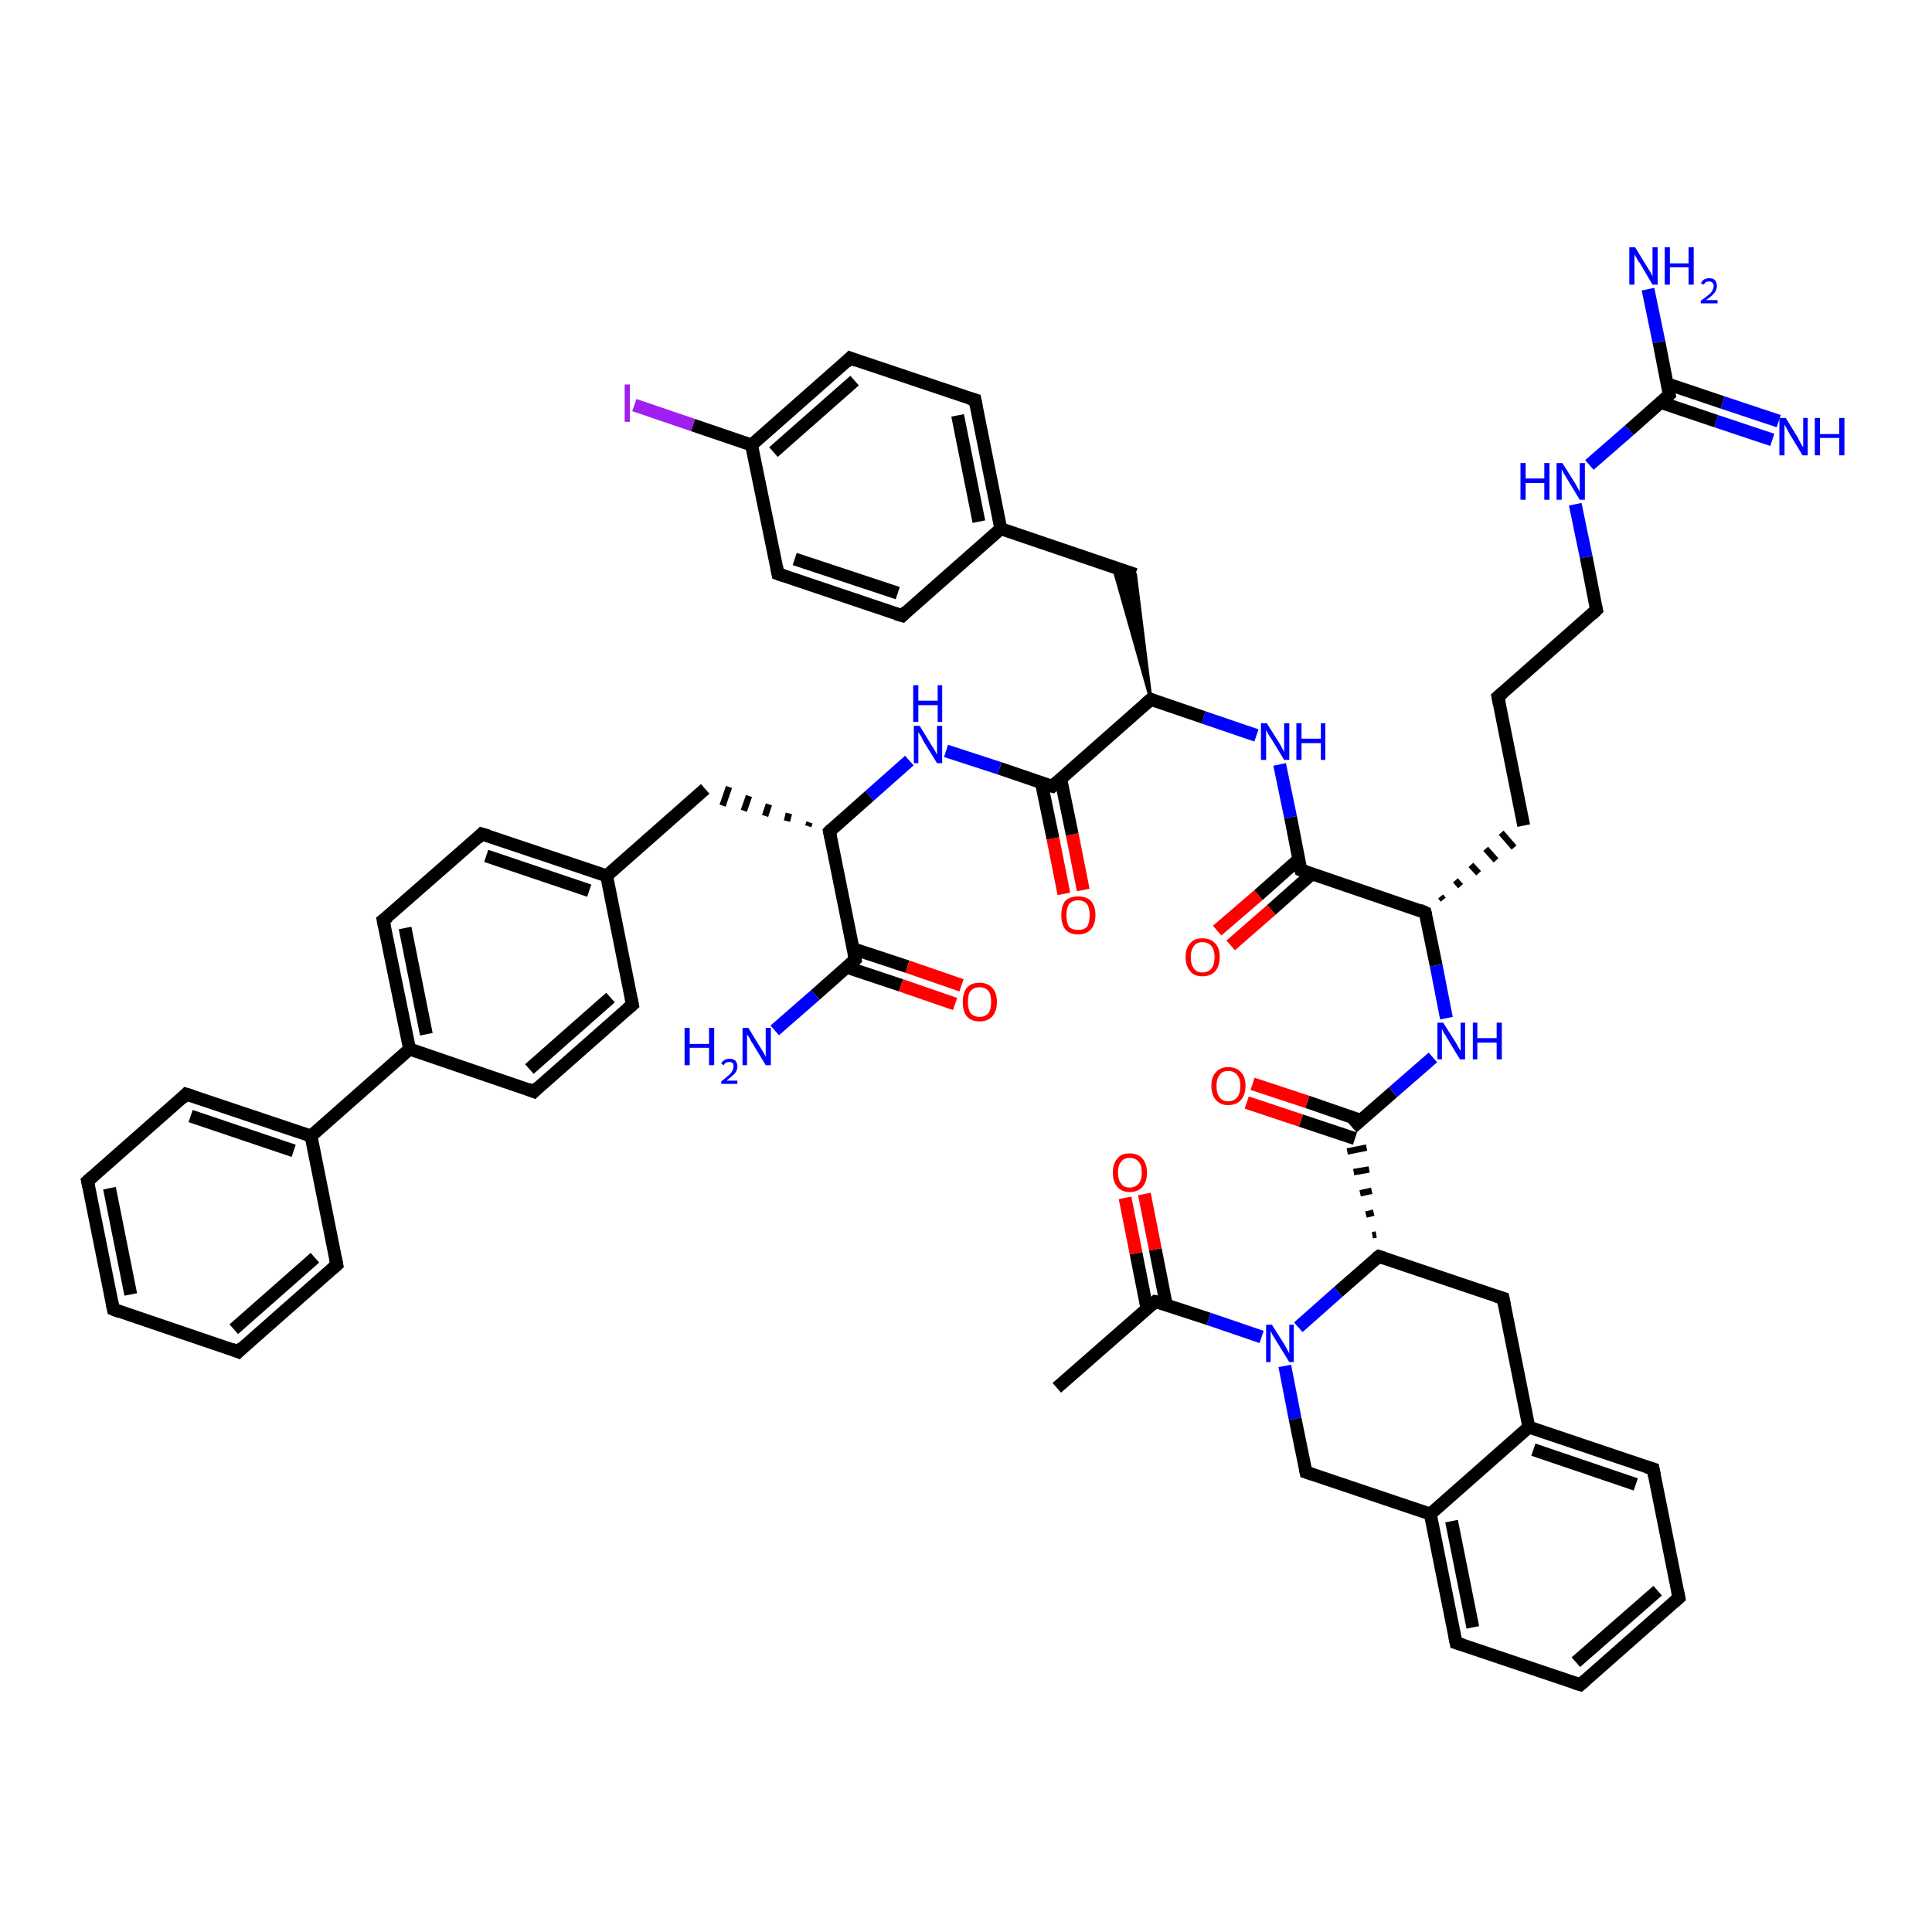 <?xml version='1.0' encoding='iso-8859-1'?>
<svg version='1.1' baseProfile='full'
              xmlns='http://www.w3.org/2000/svg'
                      xmlns:rdkit='http://www.rdkit.org/xml'
                      xmlns:xlink='http://www.w3.org/1999/xlink'
                  xml:space='preserve'
width='300px' height='300px' viewBox='0 0 300 300'>
<!-- END OF HEADER -->
<rect style='opacity:1.0;fill:#FFFFFF;stroke:none' width='300.0' height='300.0' x='0.0' y='0.0'> </rect>
<path class='bond-0 atom-0 atom-1' d='M 164.1,215.5 L 179.4,202.1' style='fill:none;fill-rule:evenodd;stroke:#000000;stroke-width:2.0px;stroke-linecap:butt;stroke-linejoin:miter;stroke-opacity:1' />
<path class='bond-1 atom-1 atom-2' d='M 181.1,202.6 L 179.4,194.0' style='fill:none;fill-rule:evenodd;stroke:#000000;stroke-width:2.0px;stroke-linecap:butt;stroke-linejoin:miter;stroke-opacity:1' />
<path class='bond-1 atom-1 atom-2' d='M 179.4,194.0 L 177.7,185.4' style='fill:none;fill-rule:evenodd;stroke:#FF0000;stroke-width:2.0px;stroke-linecap:butt;stroke-linejoin:miter;stroke-opacity:1' />
<path class='bond-1 atom-1 atom-2' d='M 178.1,203.2 L 176.4,194.6' style='fill:none;fill-rule:evenodd;stroke:#000000;stroke-width:2.0px;stroke-linecap:butt;stroke-linejoin:miter;stroke-opacity:1' />
<path class='bond-1 atom-1 atom-2' d='M 176.4,194.6 L 174.7,186.0' style='fill:none;fill-rule:evenodd;stroke:#FF0000;stroke-width:2.0px;stroke-linecap:butt;stroke-linejoin:miter;stroke-opacity:1' />
<path class='bond-2 atom-1 atom-3' d='M 179.4,202.1 L 187.7,204.8' style='fill:none;fill-rule:evenodd;stroke:#000000;stroke-width:2.0px;stroke-linecap:butt;stroke-linejoin:miter;stroke-opacity:1' />
<path class='bond-2 atom-1 atom-3' d='M 187.7,204.8 L 195.9,207.6' style='fill:none;fill-rule:evenodd;stroke:#0000FF;stroke-width:2.0px;stroke-linecap:butt;stroke-linejoin:miter;stroke-opacity:1' />
<path class='bond-3 atom-3 atom-4' d='M 199.5,212.1 L 201.1,220.3' style='fill:none;fill-rule:evenodd;stroke:#0000FF;stroke-width:2.0px;stroke-linecap:butt;stroke-linejoin:miter;stroke-opacity:1' />
<path class='bond-3 atom-3 atom-4' d='M 201.1,220.3 L 202.8,228.6' style='fill:none;fill-rule:evenodd;stroke:#000000;stroke-width:2.0px;stroke-linecap:butt;stroke-linejoin:miter;stroke-opacity:1' />
<path class='bond-4 atom-4 atom-5' d='M 202.8,228.6 L 222.1,235.1' style='fill:none;fill-rule:evenodd;stroke:#000000;stroke-width:2.0px;stroke-linecap:butt;stroke-linejoin:miter;stroke-opacity:1' />
<path class='bond-5 atom-5 atom-6' d='M 222.1,235.1 L 226.1,255.1' style='fill:none;fill-rule:evenodd;stroke:#000000;stroke-width:2.0px;stroke-linecap:butt;stroke-linejoin:miter;stroke-opacity:1' />
<path class='bond-5 atom-5 atom-6' d='M 225.4,236.2 L 228.7,252.7' style='fill:none;fill-rule:evenodd;stroke:#000000;stroke-width:2.0px;stroke-linecap:butt;stroke-linejoin:miter;stroke-opacity:1' />
<path class='bond-6 atom-6 atom-7' d='M 226.1,255.1 L 245.4,261.6' style='fill:none;fill-rule:evenodd;stroke:#000000;stroke-width:2.0px;stroke-linecap:butt;stroke-linejoin:miter;stroke-opacity:1' />
<path class='bond-7 atom-7 atom-8' d='M 245.4,261.6 L 260.7,248.1' style='fill:none;fill-rule:evenodd;stroke:#000000;stroke-width:2.0px;stroke-linecap:butt;stroke-linejoin:miter;stroke-opacity:1' />
<path class='bond-7 atom-7 atom-8' d='M 244.7,258.1 L 257.4,247.0' style='fill:none;fill-rule:evenodd;stroke:#000000;stroke-width:2.0px;stroke-linecap:butt;stroke-linejoin:miter;stroke-opacity:1' />
<path class='bond-8 atom-8 atom-9' d='M 260.7,248.1 L 256.7,228.1' style='fill:none;fill-rule:evenodd;stroke:#000000;stroke-width:2.0px;stroke-linecap:butt;stroke-linejoin:miter;stroke-opacity:1' />
<path class='bond-9 atom-9 atom-10' d='M 256.7,228.1 L 237.4,221.6' style='fill:none;fill-rule:evenodd;stroke:#000000;stroke-width:2.0px;stroke-linecap:butt;stroke-linejoin:miter;stroke-opacity:1' />
<path class='bond-9 atom-9 atom-10' d='M 254.0,230.5 L 238.1,225.1' style='fill:none;fill-rule:evenodd;stroke:#000000;stroke-width:2.0px;stroke-linecap:butt;stroke-linejoin:miter;stroke-opacity:1' />
<path class='bond-10 atom-10 atom-11' d='M 237.4,221.6 L 233.4,201.6' style='fill:none;fill-rule:evenodd;stroke:#000000;stroke-width:2.0px;stroke-linecap:butt;stroke-linejoin:miter;stroke-opacity:1' />
<path class='bond-11 atom-11 atom-12' d='M 233.4,201.6 L 214.1,195.1' style='fill:none;fill-rule:evenodd;stroke:#000000;stroke-width:2.0px;stroke-linecap:butt;stroke-linejoin:miter;stroke-opacity:1' />
<path class='bond-12 atom-12 atom-13' d='M 213.7,191.7 L 213.1,191.8' style='fill:none;fill-rule:evenodd;stroke:#000000;stroke-width:1.0px;stroke-linecap:butt;stroke-linejoin:miter;stroke-opacity:1' />
<path class='bond-12 atom-12 atom-13' d='M 213.3,188.3 L 212.1,188.6' style='fill:none;fill-rule:evenodd;stroke:#000000;stroke-width:1.0px;stroke-linecap:butt;stroke-linejoin:miter;stroke-opacity:1' />
<path class='bond-12 atom-12 atom-13' d='M 213.0,184.9 L 211.2,185.3' style='fill:none;fill-rule:evenodd;stroke:#000000;stroke-width:1.0px;stroke-linecap:butt;stroke-linejoin:miter;stroke-opacity:1' />
<path class='bond-12 atom-12 atom-13' d='M 212.6,181.6 L 210.2,182.0' style='fill:none;fill-rule:evenodd;stroke:#000000;stroke-width:1.0px;stroke-linecap:butt;stroke-linejoin:miter;stroke-opacity:1' />
<path class='bond-12 atom-12 atom-13' d='M 212.2,178.2 L 209.2,178.8' style='fill:none;fill-rule:evenodd;stroke:#000000;stroke-width:1.0px;stroke-linecap:butt;stroke-linejoin:miter;stroke-opacity:1' />
<path class='bond-13 atom-13 atom-14' d='M 211.4,174.0 L 203.0,171.1' style='fill:none;fill-rule:evenodd;stroke:#000000;stroke-width:2.0px;stroke-linecap:butt;stroke-linejoin:miter;stroke-opacity:1' />
<path class='bond-13 atom-13 atom-14' d='M 203.0,171.1 L 194.5,168.3' style='fill:none;fill-rule:evenodd;stroke:#FF0000;stroke-width:2.0px;stroke-linecap:butt;stroke-linejoin:miter;stroke-opacity:1' />
<path class='bond-13 atom-13 atom-14' d='M 210.4,176.8 L 202.0,174.0' style='fill:none;fill-rule:evenodd;stroke:#000000;stroke-width:2.0px;stroke-linecap:butt;stroke-linejoin:miter;stroke-opacity:1' />
<path class='bond-13 atom-13 atom-14' d='M 202.0,174.0 L 193.6,171.2' style='fill:none;fill-rule:evenodd;stroke:#FF0000;stroke-width:2.0px;stroke-linecap:butt;stroke-linejoin:miter;stroke-opacity:1' />
<path class='bond-14 atom-13 atom-15' d='M 210.0,175.1 L 216.3,169.6' style='fill:none;fill-rule:evenodd;stroke:#000000;stroke-width:2.0px;stroke-linecap:butt;stroke-linejoin:miter;stroke-opacity:1' />
<path class='bond-14 atom-13 atom-15' d='M 216.3,169.6 L 222.5,164.2' style='fill:none;fill-rule:evenodd;stroke:#0000FF;stroke-width:2.0px;stroke-linecap:butt;stroke-linejoin:miter;stroke-opacity:1' />
<path class='bond-15 atom-15 atom-16' d='M 224.6,158.1 L 223.0,149.9' style='fill:none;fill-rule:evenodd;stroke:#0000FF;stroke-width:2.0px;stroke-linecap:butt;stroke-linejoin:miter;stroke-opacity:1' />
<path class='bond-15 atom-15 atom-16' d='M 223.0,149.9 L 221.3,141.7' style='fill:none;fill-rule:evenodd;stroke:#000000;stroke-width:2.0px;stroke-linecap:butt;stroke-linejoin:miter;stroke-opacity:1' />
<path class='bond-16 atom-16 atom-17' d='M 224.1,139.7 L 223.7,139.2' style='fill:none;fill-rule:evenodd;stroke:#000000;stroke-width:1.0px;stroke-linecap:butt;stroke-linejoin:miter;stroke-opacity:1' />
<path class='bond-16 atom-16 atom-17' d='M 226.8,137.6 L 226.0,136.7' style='fill:none;fill-rule:evenodd;stroke:#000000;stroke-width:1.0px;stroke-linecap:butt;stroke-linejoin:miter;stroke-opacity:1' />
<path class='bond-16 atom-16 atom-17' d='M 229.6,135.6 L 228.4,134.3' style='fill:none;fill-rule:evenodd;stroke:#000000;stroke-width:1.0px;stroke-linecap:butt;stroke-linejoin:miter;stroke-opacity:1' />
<path class='bond-16 atom-16 atom-17' d='M 232.3,133.6 L 230.7,131.8' style='fill:none;fill-rule:evenodd;stroke:#000000;stroke-width:1.0px;stroke-linecap:butt;stroke-linejoin:miter;stroke-opacity:1' />
<path class='bond-16 atom-16 atom-17' d='M 235.1,131.6 L 233.1,129.3' style='fill:none;fill-rule:evenodd;stroke:#000000;stroke-width:1.0px;stroke-linecap:butt;stroke-linejoin:miter;stroke-opacity:1' />
<path class='bond-17 atom-17 atom-18' d='M 236.6,128.2 L 232.6,108.2' style='fill:none;fill-rule:evenodd;stroke:#000000;stroke-width:2.0px;stroke-linecap:butt;stroke-linejoin:miter;stroke-opacity:1' />
<path class='bond-18 atom-18 atom-19' d='M 232.6,108.2 L 247.9,94.7' style='fill:none;fill-rule:evenodd;stroke:#000000;stroke-width:2.0px;stroke-linecap:butt;stroke-linejoin:miter;stroke-opacity:1' />
<path class='bond-19 atom-19 atom-20' d='M 247.9,94.7 L 246.3,86.5' style='fill:none;fill-rule:evenodd;stroke:#000000;stroke-width:2.0px;stroke-linecap:butt;stroke-linejoin:miter;stroke-opacity:1' />
<path class='bond-19 atom-19 atom-20' d='M 246.3,86.5 L 244.6,78.3' style='fill:none;fill-rule:evenodd;stroke:#0000FF;stroke-width:2.0px;stroke-linecap:butt;stroke-linejoin:miter;stroke-opacity:1' />
<path class='bond-20 atom-20 atom-21' d='M 246.8,72.2 L 253.0,66.8' style='fill:none;fill-rule:evenodd;stroke:#0000FF;stroke-width:2.0px;stroke-linecap:butt;stroke-linejoin:miter;stroke-opacity:1' />
<path class='bond-20 atom-20 atom-21' d='M 253.0,66.8 L 259.2,61.3' style='fill:none;fill-rule:evenodd;stroke:#000000;stroke-width:2.0px;stroke-linecap:butt;stroke-linejoin:miter;stroke-opacity:1' />
<path class='bond-21 atom-21 atom-22' d='M 259.2,61.3 L 257.6,53.1' style='fill:none;fill-rule:evenodd;stroke:#000000;stroke-width:2.0px;stroke-linecap:butt;stroke-linejoin:miter;stroke-opacity:1' />
<path class='bond-21 atom-21 atom-22' d='M 257.6,53.1 L 255.9,44.9' style='fill:none;fill-rule:evenodd;stroke:#0000FF;stroke-width:2.0px;stroke-linecap:butt;stroke-linejoin:miter;stroke-opacity:1' />
<path class='bond-22 atom-21 atom-23' d='M 257.9,62.5 L 266.5,65.4' style='fill:none;fill-rule:evenodd;stroke:#000000;stroke-width:2.0px;stroke-linecap:butt;stroke-linejoin:miter;stroke-opacity:1' />
<path class='bond-22 atom-21 atom-23' d='M 266.5,65.4 L 275.2,68.3' style='fill:none;fill-rule:evenodd;stroke:#0000FF;stroke-width:2.0px;stroke-linecap:butt;stroke-linejoin:miter;stroke-opacity:1' />
<path class='bond-22 atom-21 atom-23' d='M 258.9,59.6 L 267.5,62.5' style='fill:none;fill-rule:evenodd;stroke:#000000;stroke-width:2.0px;stroke-linecap:butt;stroke-linejoin:miter;stroke-opacity:1' />
<path class='bond-22 atom-21 atom-23' d='M 267.5,62.5 L 276.2,65.4' style='fill:none;fill-rule:evenodd;stroke:#0000FF;stroke-width:2.0px;stroke-linecap:butt;stroke-linejoin:miter;stroke-opacity:1' />
<path class='bond-23 atom-16 atom-24' d='M 221.3,141.7 L 202.0,135.1' style='fill:none;fill-rule:evenodd;stroke:#000000;stroke-width:2.0px;stroke-linecap:butt;stroke-linejoin:miter;stroke-opacity:1' />
<path class='bond-24 atom-24 atom-25' d='M 201.7,133.4 L 195.4,139.0' style='fill:none;fill-rule:evenodd;stroke:#000000;stroke-width:2.0px;stroke-linecap:butt;stroke-linejoin:miter;stroke-opacity:1' />
<path class='bond-24 atom-24 atom-25' d='M 195.4,139.0 L 189.0,144.5' style='fill:none;fill-rule:evenodd;stroke:#FF0000;stroke-width:2.0px;stroke-linecap:butt;stroke-linejoin:miter;stroke-opacity:1' />
<path class='bond-24 atom-24 atom-25' d='M 203.7,135.7 L 197.4,141.3' style='fill:none;fill-rule:evenodd;stroke:#000000;stroke-width:2.0px;stroke-linecap:butt;stroke-linejoin:miter;stroke-opacity:1' />
<path class='bond-24 atom-24 atom-25' d='M 197.4,141.3 L 191.1,146.8' style='fill:none;fill-rule:evenodd;stroke:#FF0000;stroke-width:2.0px;stroke-linecap:butt;stroke-linejoin:miter;stroke-opacity:1' />
<path class='bond-25 atom-24 atom-26' d='M 202.0,135.1 L 200.4,126.9' style='fill:none;fill-rule:evenodd;stroke:#000000;stroke-width:2.0px;stroke-linecap:butt;stroke-linejoin:miter;stroke-opacity:1' />
<path class='bond-25 atom-24 atom-26' d='M 200.4,126.9 L 198.7,118.7' style='fill:none;fill-rule:evenodd;stroke:#0000FF;stroke-width:2.0px;stroke-linecap:butt;stroke-linejoin:miter;stroke-opacity:1' />
<path class='bond-26 atom-26 atom-27' d='M 195.1,114.2 L 186.9,111.4' style='fill:none;fill-rule:evenodd;stroke:#0000FF;stroke-width:2.0px;stroke-linecap:butt;stroke-linejoin:miter;stroke-opacity:1' />
<path class='bond-26 atom-26 atom-27' d='M 186.9,111.4 L 178.7,108.6' style='fill:none;fill-rule:evenodd;stroke:#000000;stroke-width:2.0px;stroke-linecap:butt;stroke-linejoin:miter;stroke-opacity:1' />
<path class='bond-27 atom-27 atom-28' d='M 178.7,108.6 L 172.9,88.1 L 176.3,89.2 Z' style='fill:#000000;fill-rule:evenodd;fill-opacity:1;stroke:#000000;stroke-width:0.5px;stroke-linecap:butt;stroke-linejoin:miter;stroke-opacity:1;' />
<path class='bond-28 atom-28 atom-29' d='M 176.3,89.2 L 155.4,82.1' style='fill:none;fill-rule:evenodd;stroke:#000000;stroke-width:2.0px;stroke-linecap:butt;stroke-linejoin:miter;stroke-opacity:1' />
<path class='bond-29 atom-29 atom-30' d='M 155.4,82.1 L 151.4,62.1' style='fill:none;fill-rule:evenodd;stroke:#000000;stroke-width:2.0px;stroke-linecap:butt;stroke-linejoin:miter;stroke-opacity:1' />
<path class='bond-29 atom-29 atom-30' d='M 152.0,81.0 L 148.7,64.5' style='fill:none;fill-rule:evenodd;stroke:#000000;stroke-width:2.0px;stroke-linecap:butt;stroke-linejoin:miter;stroke-opacity:1' />
<path class='bond-30 atom-30 atom-31' d='M 151.4,62.1 L 132.0,55.6' style='fill:none;fill-rule:evenodd;stroke:#000000;stroke-width:2.0px;stroke-linecap:butt;stroke-linejoin:miter;stroke-opacity:1' />
<path class='bond-31 atom-31 atom-32' d='M 132.0,55.6 L 116.7,69.1' style='fill:none;fill-rule:evenodd;stroke:#000000;stroke-width:2.0px;stroke-linecap:butt;stroke-linejoin:miter;stroke-opacity:1' />
<path class='bond-31 atom-31 atom-32' d='M 132.7,59.1 L 120.1,70.2' style='fill:none;fill-rule:evenodd;stroke:#000000;stroke-width:2.0px;stroke-linecap:butt;stroke-linejoin:miter;stroke-opacity:1' />
<path class='bond-32 atom-32 atom-33' d='M 116.7,69.1 L 107.6,66.0' style='fill:none;fill-rule:evenodd;stroke:#000000;stroke-width:2.0px;stroke-linecap:butt;stroke-linejoin:miter;stroke-opacity:1' />
<path class='bond-32 atom-32 atom-33' d='M 107.6,66.0 L 98.5,62.9' style='fill:none;fill-rule:evenodd;stroke:#A01EEF;stroke-width:2.0px;stroke-linecap:butt;stroke-linejoin:miter;stroke-opacity:1' />
<path class='bond-33 atom-32 atom-34' d='M 116.7,69.1 L 120.8,89.1' style='fill:none;fill-rule:evenodd;stroke:#000000;stroke-width:2.0px;stroke-linecap:butt;stroke-linejoin:miter;stroke-opacity:1' />
<path class='bond-34 atom-34 atom-35' d='M 120.8,89.1 L 140.1,95.6' style='fill:none;fill-rule:evenodd;stroke:#000000;stroke-width:2.0px;stroke-linecap:butt;stroke-linejoin:miter;stroke-opacity:1' />
<path class='bond-34 atom-34 atom-35' d='M 123.4,86.8 L 139.4,92.1' style='fill:none;fill-rule:evenodd;stroke:#000000;stroke-width:2.0px;stroke-linecap:butt;stroke-linejoin:miter;stroke-opacity:1' />
<path class='bond-35 atom-27 atom-36' d='M 178.7,108.6 L 163.4,122.1' style='fill:none;fill-rule:evenodd;stroke:#000000;stroke-width:2.0px;stroke-linecap:butt;stroke-linejoin:miter;stroke-opacity:1' />
<path class='bond-36 atom-36 atom-37' d='M 161.7,121.5 L 163.5,130.2' style='fill:none;fill-rule:evenodd;stroke:#000000;stroke-width:2.0px;stroke-linecap:butt;stroke-linejoin:miter;stroke-opacity:1' />
<path class='bond-36 atom-36 atom-37' d='M 163.5,130.2 L 165.2,138.8' style='fill:none;fill-rule:evenodd;stroke:#FF0000;stroke-width:2.0px;stroke-linecap:butt;stroke-linejoin:miter;stroke-opacity:1' />
<path class='bond-36 atom-36 atom-37' d='M 164.7,120.9 L 166.5,129.6' style='fill:none;fill-rule:evenodd;stroke:#000000;stroke-width:2.0px;stroke-linecap:butt;stroke-linejoin:miter;stroke-opacity:1' />
<path class='bond-36 atom-36 atom-37' d='M 166.5,129.6 L 168.2,138.2' style='fill:none;fill-rule:evenodd;stroke:#FF0000;stroke-width:2.0px;stroke-linecap:butt;stroke-linejoin:miter;stroke-opacity:1' />
<path class='bond-37 atom-36 atom-38' d='M 163.4,122.1 L 155.2,119.3' style='fill:none;fill-rule:evenodd;stroke:#000000;stroke-width:2.0px;stroke-linecap:butt;stroke-linejoin:miter;stroke-opacity:1' />
<path class='bond-37 atom-36 atom-38' d='M 155.2,119.3 L 146.9,116.6' style='fill:none;fill-rule:evenodd;stroke:#0000FF;stroke-width:2.0px;stroke-linecap:butt;stroke-linejoin:miter;stroke-opacity:1' />
<path class='bond-38 atom-38 atom-39' d='M 141.2,118.1 L 135.0,123.6' style='fill:none;fill-rule:evenodd;stroke:#0000FF;stroke-width:2.0px;stroke-linecap:butt;stroke-linejoin:miter;stroke-opacity:1' />
<path class='bond-38 atom-38 atom-39' d='M 135.0,123.6 L 128.8,129.1' style='fill:none;fill-rule:evenodd;stroke:#000000;stroke-width:2.0px;stroke-linecap:butt;stroke-linejoin:miter;stroke-opacity:1' />
<path class='bond-39 atom-39 atom-40' d='M 125.7,127.7 L 125.5,128.3' style='fill:none;fill-rule:evenodd;stroke:#000000;stroke-width:1.0px;stroke-linecap:butt;stroke-linejoin:miter;stroke-opacity:1' />
<path class='bond-39 atom-39 atom-40' d='M 122.5,126.3 L 122.2,127.5' style='fill:none;fill-rule:evenodd;stroke:#000000;stroke-width:1.0px;stroke-linecap:butt;stroke-linejoin:miter;stroke-opacity:1' />
<path class='bond-39 atom-39 atom-40' d='M 119.4,124.9 L 118.8,126.7' style='fill:none;fill-rule:evenodd;stroke:#000000;stroke-width:1.0px;stroke-linecap:butt;stroke-linejoin:miter;stroke-opacity:1' />
<path class='bond-39 atom-39 atom-40' d='M 116.3,123.6 L 115.5,125.9' style='fill:none;fill-rule:evenodd;stroke:#000000;stroke-width:1.0px;stroke-linecap:butt;stroke-linejoin:miter;stroke-opacity:1' />
<path class='bond-39 atom-39 atom-40' d='M 113.2,122.2 L 112.2,125.1' style='fill:none;fill-rule:evenodd;stroke:#000000;stroke-width:1.0px;stroke-linecap:butt;stroke-linejoin:miter;stroke-opacity:1' />
<path class='bond-40 atom-40 atom-41' d='M 109.5,122.5 L 94.2,136.0' style='fill:none;fill-rule:evenodd;stroke:#000000;stroke-width:2.0px;stroke-linecap:butt;stroke-linejoin:miter;stroke-opacity:1' />
<path class='bond-41 atom-41 atom-42' d='M 94.2,136.0 L 74.8,129.5' style='fill:none;fill-rule:evenodd;stroke:#000000;stroke-width:2.0px;stroke-linecap:butt;stroke-linejoin:miter;stroke-opacity:1' />
<path class='bond-41 atom-41 atom-42' d='M 91.5,138.3 L 75.5,132.9' style='fill:none;fill-rule:evenodd;stroke:#000000;stroke-width:2.0px;stroke-linecap:butt;stroke-linejoin:miter;stroke-opacity:1' />
<path class='bond-42 atom-42 atom-43' d='M 74.8,129.5 L 59.5,142.9' style='fill:none;fill-rule:evenodd;stroke:#000000;stroke-width:2.0px;stroke-linecap:butt;stroke-linejoin:miter;stroke-opacity:1' />
<path class='bond-43 atom-43 atom-44' d='M 59.5,142.9 L 63.6,162.9' style='fill:none;fill-rule:evenodd;stroke:#000000;stroke-width:2.0px;stroke-linecap:butt;stroke-linejoin:miter;stroke-opacity:1' />
<path class='bond-43 atom-43 atom-44' d='M 62.9,144.1 L 66.2,160.6' style='fill:none;fill-rule:evenodd;stroke:#000000;stroke-width:2.0px;stroke-linecap:butt;stroke-linejoin:miter;stroke-opacity:1' />
<path class='bond-44 atom-44 atom-45' d='M 63.6,162.9 L 82.9,169.5' style='fill:none;fill-rule:evenodd;stroke:#000000;stroke-width:2.0px;stroke-linecap:butt;stroke-linejoin:miter;stroke-opacity:1' />
<path class='bond-45 atom-45 atom-46' d='M 82.9,169.5 L 98.2,156.0' style='fill:none;fill-rule:evenodd;stroke:#000000;stroke-width:2.0px;stroke-linecap:butt;stroke-linejoin:miter;stroke-opacity:1' />
<path class='bond-45 atom-45 atom-46' d='M 82.2,166.0 L 94.8,154.9' style='fill:none;fill-rule:evenodd;stroke:#000000;stroke-width:2.0px;stroke-linecap:butt;stroke-linejoin:miter;stroke-opacity:1' />
<path class='bond-46 atom-44 atom-47' d='M 63.6,162.9 L 48.3,176.4' style='fill:none;fill-rule:evenodd;stroke:#000000;stroke-width:2.0px;stroke-linecap:butt;stroke-linejoin:miter;stroke-opacity:1' />
<path class='bond-47 atom-47 atom-48' d='M 48.3,176.4 L 28.9,169.9' style='fill:none;fill-rule:evenodd;stroke:#000000;stroke-width:2.0px;stroke-linecap:butt;stroke-linejoin:miter;stroke-opacity:1' />
<path class='bond-47 atom-47 atom-48' d='M 45.6,178.7 L 29.6,173.3' style='fill:none;fill-rule:evenodd;stroke:#000000;stroke-width:2.0px;stroke-linecap:butt;stroke-linejoin:miter;stroke-opacity:1' />
<path class='bond-48 atom-48 atom-49' d='M 28.9,169.9 L 13.6,183.4' style='fill:none;fill-rule:evenodd;stroke:#000000;stroke-width:2.0px;stroke-linecap:butt;stroke-linejoin:miter;stroke-opacity:1' />
<path class='bond-49 atom-49 atom-50' d='M 13.6,183.4 L 17.6,203.3' style='fill:none;fill-rule:evenodd;stroke:#000000;stroke-width:2.0px;stroke-linecap:butt;stroke-linejoin:miter;stroke-opacity:1' />
<path class='bond-49 atom-49 atom-50' d='M 17.0,184.5 L 20.3,201.0' style='fill:none;fill-rule:evenodd;stroke:#000000;stroke-width:2.0px;stroke-linecap:butt;stroke-linejoin:miter;stroke-opacity:1' />
<path class='bond-50 atom-50 atom-51' d='M 17.6,203.3 L 37.0,209.9' style='fill:none;fill-rule:evenodd;stroke:#000000;stroke-width:2.0px;stroke-linecap:butt;stroke-linejoin:miter;stroke-opacity:1' />
<path class='bond-51 atom-51 atom-52' d='M 37.0,209.9 L 52.3,196.4' style='fill:none;fill-rule:evenodd;stroke:#000000;stroke-width:2.0px;stroke-linecap:butt;stroke-linejoin:miter;stroke-opacity:1' />
<path class='bond-51 atom-51 atom-52' d='M 36.3,206.4 L 48.9,195.3' style='fill:none;fill-rule:evenodd;stroke:#000000;stroke-width:2.0px;stroke-linecap:butt;stroke-linejoin:miter;stroke-opacity:1' />
<path class='bond-52 atom-39 atom-53' d='M 128.8,129.1 L 132.8,149.0' style='fill:none;fill-rule:evenodd;stroke:#000000;stroke-width:2.0px;stroke-linecap:butt;stroke-linejoin:miter;stroke-opacity:1' />
<path class='bond-53 atom-53 atom-54' d='M 132.8,149.0 L 126.6,154.5' style='fill:none;fill-rule:evenodd;stroke:#000000;stroke-width:2.0px;stroke-linecap:butt;stroke-linejoin:miter;stroke-opacity:1' />
<path class='bond-53 atom-53 atom-54' d='M 126.6,154.5 L 120.3,160.0' style='fill:none;fill-rule:evenodd;stroke:#0000FF;stroke-width:2.0px;stroke-linecap:butt;stroke-linejoin:miter;stroke-opacity:1' />
<path class='bond-54 atom-53 atom-55' d='M 131.5,150.2 L 139.9,153.0' style='fill:none;fill-rule:evenodd;stroke:#000000;stroke-width:2.0px;stroke-linecap:butt;stroke-linejoin:miter;stroke-opacity:1' />
<path class='bond-54 atom-53 atom-55' d='M 139.9,153.0 L 148.3,155.9' style='fill:none;fill-rule:evenodd;stroke:#FF0000;stroke-width:2.0px;stroke-linecap:butt;stroke-linejoin:miter;stroke-opacity:1' />
<path class='bond-54 atom-53 atom-55' d='M 132.4,147.3 L 140.9,150.1' style='fill:none;fill-rule:evenodd;stroke:#000000;stroke-width:2.0px;stroke-linecap:butt;stroke-linejoin:miter;stroke-opacity:1' />
<path class='bond-54 atom-53 atom-55' d='M 140.9,150.1 L 149.3,153.0' style='fill:none;fill-rule:evenodd;stroke:#FF0000;stroke-width:2.0px;stroke-linecap:butt;stroke-linejoin:miter;stroke-opacity:1' />
<path class='bond-55 atom-12 atom-3' d='M 214.1,195.1 L 207.8,200.6' style='fill:none;fill-rule:evenodd;stroke:#000000;stroke-width:2.0px;stroke-linecap:butt;stroke-linejoin:miter;stroke-opacity:1' />
<path class='bond-55 atom-12 atom-3' d='M 207.8,200.6 L 201.6,206.1' style='fill:none;fill-rule:evenodd;stroke:#0000FF;stroke-width:2.0px;stroke-linecap:butt;stroke-linejoin:miter;stroke-opacity:1' />
<path class='bond-56 atom-35 atom-29' d='M 140.1,95.6 L 155.4,82.1' style='fill:none;fill-rule:evenodd;stroke:#000000;stroke-width:2.0px;stroke-linecap:butt;stroke-linejoin:miter;stroke-opacity:1' />
<path class='bond-57 atom-46 atom-41' d='M 98.2,156.0 L 94.2,136.0' style='fill:none;fill-rule:evenodd;stroke:#000000;stroke-width:2.0px;stroke-linecap:butt;stroke-linejoin:miter;stroke-opacity:1' />
<path class='bond-58 atom-52 atom-47' d='M 52.3,196.4 L 48.3,176.4' style='fill:none;fill-rule:evenodd;stroke:#000000;stroke-width:2.0px;stroke-linecap:butt;stroke-linejoin:miter;stroke-opacity:1' />
<path class='bond-59 atom-10 atom-5' d='M 237.4,221.6 L 222.1,235.1' style='fill:none;fill-rule:evenodd;stroke:#000000;stroke-width:2.0px;stroke-linecap:butt;stroke-linejoin:miter;stroke-opacity:1' />
<path d='M 178.7,202.7 L 179.4,202.1 L 179.9,202.2' style='fill:none;stroke:#000000;stroke-width:2.0px;stroke-linecap:butt;stroke-linejoin:miter;stroke-opacity:1;' />
<path d='M 202.7,228.1 L 202.8,228.6 L 203.7,228.9' style='fill:none;stroke:#000000;stroke-width:2.0px;stroke-linecap:butt;stroke-linejoin:miter;stroke-opacity:1;' />
<path d='M 225.9,254.1 L 226.1,255.1 L 227.1,255.4' style='fill:none;stroke:#000000;stroke-width:2.0px;stroke-linecap:butt;stroke-linejoin:miter;stroke-opacity:1;' />
<path d='M 244.4,261.3 L 245.4,261.6 L 246.2,260.9' style='fill:none;stroke:#000000;stroke-width:2.0px;stroke-linecap:butt;stroke-linejoin:miter;stroke-opacity:1;' />
<path d='M 259.9,248.8 L 260.7,248.1 L 260.5,247.1' style='fill:none;stroke:#000000;stroke-width:2.0px;stroke-linecap:butt;stroke-linejoin:miter;stroke-opacity:1;' />
<path d='M 256.9,229.1 L 256.7,228.1 L 255.7,227.8' style='fill:none;stroke:#000000;stroke-width:2.0px;stroke-linecap:butt;stroke-linejoin:miter;stroke-opacity:1;' />
<path d='M 233.6,202.6 L 233.4,201.6 L 232.4,201.3' style='fill:none;stroke:#000000;stroke-width:2.0px;stroke-linecap:butt;stroke-linejoin:miter;stroke-opacity:1;' />
<path d='M 215.0,195.4 L 214.1,195.1 L 213.7,195.4' style='fill:none;stroke:#000000;stroke-width:2.0px;stroke-linecap:butt;stroke-linejoin:miter;stroke-opacity:1;' />
<path d='M 221.4,142.1 L 221.3,141.7 L 220.4,141.3' style='fill:none;stroke:#000000;stroke-width:2.0px;stroke-linecap:butt;stroke-linejoin:miter;stroke-opacity:1;' />
<path d='M 232.8,109.2 L 232.6,108.2 L 233.4,107.5' style='fill:none;stroke:#000000;stroke-width:2.0px;stroke-linecap:butt;stroke-linejoin:miter;stroke-opacity:1;' />
<path d='M 247.2,95.4 L 247.9,94.7 L 247.8,94.3' style='fill:none;stroke:#000000;stroke-width:2.0px;stroke-linecap:butt;stroke-linejoin:miter;stroke-opacity:1;' />
<path d='M 258.9,61.6 L 259.2,61.3 L 259.1,60.9' style='fill:none;stroke:#000000;stroke-width:2.0px;stroke-linecap:butt;stroke-linejoin:miter;stroke-opacity:1;' />
<path d='M 203.0,135.5 L 202.0,135.1 L 201.9,134.7' style='fill:none;stroke:#000000;stroke-width:2.0px;stroke-linecap:butt;stroke-linejoin:miter;stroke-opacity:1;' />
<path d='M 179.1,108.8 L 178.7,108.6 L 177.9,109.3' style='fill:none;stroke:#000000;stroke-width:2.0px;stroke-linecap:butt;stroke-linejoin:miter;stroke-opacity:1;' />
<path d='M 151.6,63.1 L 151.4,62.1 L 150.4,61.8' style='fill:none;stroke:#000000;stroke-width:2.0px;stroke-linecap:butt;stroke-linejoin:miter;stroke-opacity:1;' />
<path d='M 133.0,56.0 L 132.0,55.6 L 131.3,56.3' style='fill:none;stroke:#000000;stroke-width:2.0px;stroke-linecap:butt;stroke-linejoin:miter;stroke-opacity:1;' />
<path d='M 120.6,88.1 L 120.8,89.1 L 121.7,89.4' style='fill:none;stroke:#000000;stroke-width:2.0px;stroke-linecap:butt;stroke-linejoin:miter;stroke-opacity:1;' />
<path d='M 139.1,95.3 L 140.1,95.6 L 140.8,94.9' style='fill:none;stroke:#000000;stroke-width:2.0px;stroke-linecap:butt;stroke-linejoin:miter;stroke-opacity:1;' />
<path d='M 164.2,121.4 L 163.4,122.1 L 163.0,122.0' style='fill:none;stroke:#000000;stroke-width:2.0px;stroke-linecap:butt;stroke-linejoin:miter;stroke-opacity:1;' />
<path d='M 129.1,128.8 L 128.8,129.1 L 129.0,130.1' style='fill:none;stroke:#000000;stroke-width:2.0px;stroke-linecap:butt;stroke-linejoin:miter;stroke-opacity:1;' />
<path d='M 75.8,129.8 L 74.8,129.5 L 74.1,130.2' style='fill:none;stroke:#000000;stroke-width:2.0px;stroke-linecap:butt;stroke-linejoin:miter;stroke-opacity:1;' />
<path d='M 60.3,142.3 L 59.5,142.9 L 59.7,143.9' style='fill:none;stroke:#000000;stroke-width:2.0px;stroke-linecap:butt;stroke-linejoin:miter;stroke-opacity:1;' />
<path d='M 81.9,169.1 L 82.9,169.5 L 83.6,168.8' style='fill:none;stroke:#000000;stroke-width:2.0px;stroke-linecap:butt;stroke-linejoin:miter;stroke-opacity:1;' />
<path d='M 97.4,156.7 L 98.2,156.0 L 98.0,155.0' style='fill:none;stroke:#000000;stroke-width:2.0px;stroke-linecap:butt;stroke-linejoin:miter;stroke-opacity:1;' />
<path d='M 29.9,170.2 L 28.9,169.9 L 28.2,170.6' style='fill:none;stroke:#000000;stroke-width:2.0px;stroke-linecap:butt;stroke-linejoin:miter;stroke-opacity:1;' />
<path d='M 14.4,182.7 L 13.6,183.4 L 13.8,184.3' style='fill:none;stroke:#000000;stroke-width:2.0px;stroke-linecap:butt;stroke-linejoin:miter;stroke-opacity:1;' />
<path d='M 17.4,202.3 L 17.6,203.3 L 18.6,203.7' style='fill:none;stroke:#000000;stroke-width:2.0px;stroke-linecap:butt;stroke-linejoin:miter;stroke-opacity:1;' />
<path d='M 36.0,209.5 L 37.0,209.9 L 37.7,209.2' style='fill:none;stroke:#000000;stroke-width:2.0px;stroke-linecap:butt;stroke-linejoin:miter;stroke-opacity:1;' />
<path d='M 51.5,197.1 L 52.3,196.4 L 52.1,195.4' style='fill:none;stroke:#000000;stroke-width:2.0px;stroke-linecap:butt;stroke-linejoin:miter;stroke-opacity:1;' />
<path d='M 132.6,148.0 L 132.8,149.0 L 132.5,149.3' style='fill:none;stroke:#000000;stroke-width:2.0px;stroke-linecap:butt;stroke-linejoin:miter;stroke-opacity:1;' />
<path class='atom-2' d='M 172.8 182.1
Q 172.8 180.7, 173.5 179.9
Q 174.1 179.1, 175.4 179.1
Q 176.7 179.1, 177.4 179.9
Q 178.1 180.7, 178.1 182.1
Q 178.1 183.5, 177.4 184.3
Q 176.7 185.1, 175.4 185.1
Q 174.2 185.1, 173.5 184.3
Q 172.8 183.5, 172.8 182.1
M 175.4 184.4
Q 176.3 184.4, 176.8 183.8
Q 177.3 183.2, 177.3 182.1
Q 177.3 180.9, 176.8 180.4
Q 176.3 179.8, 175.4 179.8
Q 174.5 179.8, 174.1 180.4
Q 173.6 180.9, 173.6 182.1
Q 173.6 183.2, 174.1 183.8
Q 174.5 184.4, 175.4 184.4
' fill='#FF0000'/>
<path class='atom-3' d='M 197.5 205.7
L 199.4 208.7
Q 199.6 209.0, 199.9 209.6
Q 200.2 210.1, 200.2 210.2
L 200.2 205.7
L 200.9 205.7
L 200.9 211.5
L 200.2 211.5
L 198.1 208.1
Q 197.9 207.7, 197.6 207.3
Q 197.4 206.8, 197.3 206.7
L 197.3 211.5
L 196.6 211.5
L 196.6 205.7
L 197.5 205.7
' fill='#0000FF'/>
<path class='atom-14' d='M 188.1 168.6
Q 188.1 167.2, 188.8 166.5
Q 189.5 165.7, 190.7 165.7
Q 192.0 165.7, 192.7 166.5
Q 193.4 167.2, 193.4 168.6
Q 193.4 170.0, 192.7 170.8
Q 192.0 171.6, 190.7 171.6
Q 189.5 171.6, 188.8 170.8
Q 188.1 170.0, 188.1 168.6
M 190.7 171.0
Q 191.6 171.0, 192.1 170.4
Q 192.6 169.8, 192.6 168.6
Q 192.6 167.5, 192.1 166.9
Q 191.6 166.3, 190.7 166.3
Q 189.8 166.3, 189.4 166.9
Q 188.9 167.5, 188.9 168.6
Q 188.9 169.8, 189.4 170.4
Q 189.8 171.0, 190.7 171.0
' fill='#FF0000'/>
<path class='atom-15' d='M 224.1 158.8
L 226.0 161.8
Q 226.2 162.1, 226.5 162.7
Q 226.8 163.2, 226.8 163.2
L 226.8 158.8
L 227.5 158.8
L 227.5 164.5
L 226.7 164.5
L 224.7 161.2
Q 224.5 160.8, 224.2 160.4
Q 224.0 159.9, 223.9 159.8
L 223.9 164.5
L 223.2 164.5
L 223.2 158.8
L 224.1 158.8
' fill='#0000FF'/>
<path class='atom-15' d='M 228.7 158.8
L 229.4 158.8
L 229.4 161.2
L 232.4 161.2
L 232.4 158.8
L 233.2 158.8
L 233.2 164.5
L 232.4 164.5
L 232.4 161.9
L 229.4 161.9
L 229.4 164.5
L 228.7 164.5
L 228.7 158.8
' fill='#0000FF'/>
<path class='atom-20' d='M 236.1 71.9
L 236.9 71.9
L 236.9 74.3
L 239.8 74.3
L 239.8 71.9
L 240.6 71.9
L 240.6 77.6
L 239.8 77.6
L 239.8 75.0
L 236.9 75.0
L 236.9 77.6
L 236.1 77.6
L 236.1 71.9
' fill='#0000FF'/>
<path class='atom-20' d='M 242.6 71.9
L 244.5 74.9
Q 244.7 75.2, 245.0 75.8
Q 245.3 76.3, 245.3 76.4
L 245.3 71.9
L 246.1 71.9
L 246.1 77.6
L 245.3 77.6
L 243.3 74.3
Q 243.1 73.9, 242.8 73.5
Q 242.6 73.0, 242.5 72.9
L 242.5 77.6
L 241.7 77.6
L 241.7 71.9
L 242.6 71.9
' fill='#0000FF'/>
<path class='atom-22' d='M 253.9 38.4
L 255.8 41.5
Q 256.0 41.8, 256.3 42.3
Q 256.6 42.9, 256.6 42.9
L 256.6 38.4
L 257.4 38.4
L 257.4 44.2
L 256.6 44.2
L 254.6 40.8
Q 254.3 40.5, 254.1 40.0
Q 253.8 39.6, 253.8 39.4
L 253.8 44.2
L 253.0 44.2
L 253.0 38.4
L 253.9 38.4
' fill='#0000FF'/>
<path class='atom-22' d='M 258.5 38.4
L 259.3 38.4
L 259.3 40.9
L 262.2 40.9
L 262.2 38.4
L 263.0 38.4
L 263.0 44.2
L 262.2 44.2
L 262.2 41.5
L 259.3 41.5
L 259.3 44.2
L 258.5 44.2
L 258.5 38.4
' fill='#0000FF'/>
<path class='atom-22' d='M 264.1 44.0
Q 264.3 43.6, 264.6 43.4
Q 265.0 43.2, 265.4 43.2
Q 266.0 43.2, 266.3 43.5
Q 266.6 43.9, 266.6 44.4
Q 266.6 45.0, 266.2 45.5
Q 265.8 46.0, 264.9 46.6
L 266.7 46.6
L 266.7 47.1
L 264.1 47.1
L 264.1 46.7
Q 264.8 46.2, 265.3 45.8
Q 265.7 45.5, 265.9 45.1
Q 266.1 44.8, 266.1 44.4
Q 266.1 44.1, 265.9 43.9
Q 265.7 43.7, 265.4 43.7
Q 265.1 43.7, 264.9 43.8
Q 264.7 43.9, 264.6 44.2
L 264.1 44.0
' fill='#0000FF'/>
<path class='atom-23' d='M 277.3 64.9
L 279.2 68.0
Q 279.3 68.3, 279.6 68.8
Q 279.9 69.4, 280.0 69.4
L 280.0 64.9
L 280.7 64.9
L 280.7 70.7
L 279.9 70.7
L 277.9 67.4
Q 277.7 67.0, 277.4 66.5
Q 277.2 66.1, 277.1 65.9
L 277.1 70.7
L 276.3 70.7
L 276.3 64.9
L 277.3 64.9
' fill='#0000FF'/>
<path class='atom-23' d='M 281.8 64.9
L 282.6 64.9
L 282.6 67.4
L 285.6 67.4
L 285.6 64.9
L 286.4 64.9
L 286.4 70.7
L 285.6 70.7
L 285.6 68.0
L 282.6 68.0
L 282.6 70.7
L 281.8 70.7
L 281.8 64.9
' fill='#0000FF'/>
<path class='atom-25' d='M 184.1 148.6
Q 184.1 147.2, 184.8 146.5
Q 185.4 145.7, 186.7 145.7
Q 188.0 145.7, 188.7 146.5
Q 189.4 147.2, 189.4 148.6
Q 189.4 150.0, 188.7 150.8
Q 188.0 151.6, 186.7 151.6
Q 185.4 151.6, 184.8 150.8
Q 184.1 150.0, 184.1 148.6
M 186.7 151.0
Q 187.6 151.0, 188.1 150.4
Q 188.6 149.8, 188.6 148.6
Q 188.6 147.5, 188.1 146.9
Q 187.6 146.3, 186.7 146.3
Q 185.8 146.3, 185.4 146.9
Q 184.9 147.5, 184.9 148.6
Q 184.9 149.8, 185.4 150.4
Q 185.8 151.0, 186.7 151.0
' fill='#FF0000'/>
<path class='atom-26' d='M 196.7 112.3
L 198.6 115.3
Q 198.8 115.6, 199.1 116.2
Q 199.4 116.7, 199.4 116.8
L 199.4 112.3
L 200.2 112.3
L 200.2 118.0
L 199.4 118.0
L 197.4 114.7
Q 197.1 114.3, 196.9 113.9
Q 196.6 113.4, 196.6 113.3
L 196.6 118.0
L 195.8 118.0
L 195.8 112.3
L 196.7 112.3
' fill='#0000FF'/>
<path class='atom-26' d='M 201.3 112.3
L 202.1 112.3
L 202.1 114.7
L 205.1 114.7
L 205.1 112.3
L 205.8 112.3
L 205.8 118.0
L 205.1 118.0
L 205.1 115.4
L 202.1 115.4
L 202.1 118.0
L 201.3 118.0
L 201.3 112.3
' fill='#0000FF'/>
<path class='atom-33' d='M 97.0 59.7
L 97.8 59.7
L 97.8 65.5
L 97.0 65.5
L 97.0 59.7
' fill='#A01EEF'/>
<path class='atom-37' d='M 164.8 142.1
Q 164.8 140.7, 165.4 139.9
Q 166.1 139.2, 167.4 139.2
Q 168.7 139.2, 169.4 139.9
Q 170.1 140.7, 170.1 142.1
Q 170.1 143.5, 169.4 144.3
Q 168.7 145.1, 167.4 145.1
Q 166.1 145.1, 165.4 144.3
Q 164.8 143.5, 164.8 142.1
M 167.4 144.4
Q 168.3 144.4, 168.8 143.9
Q 169.2 143.3, 169.2 142.1
Q 169.2 141.0, 168.8 140.4
Q 168.3 139.8, 167.4 139.8
Q 166.5 139.8, 166.0 140.4
Q 165.6 141.0, 165.6 142.1
Q 165.6 143.3, 166.0 143.9
Q 166.5 144.4, 167.4 144.4
' fill='#FF0000'/>
<path class='atom-38' d='M 142.8 112.7
L 144.7 115.8
Q 144.9 116.1, 145.2 116.6
Q 145.5 117.2, 145.5 117.2
L 145.5 112.7
L 146.3 112.7
L 146.3 118.5
L 145.5 118.5
L 143.4 115.1
Q 143.2 114.7, 143.0 114.3
Q 142.7 113.8, 142.6 113.7
L 142.6 118.5
L 141.9 118.5
L 141.9 112.7
L 142.8 112.7
' fill='#0000FF'/>
<path class='atom-38' d='M 141.8 106.4
L 142.6 106.4
L 142.6 108.8
L 145.6 108.8
L 145.6 106.4
L 146.3 106.4
L 146.3 112.1
L 145.6 112.1
L 145.6 109.5
L 142.6 109.5
L 142.6 112.1
L 141.8 112.1
L 141.8 106.4
' fill='#0000FF'/>
<path class='atom-54' d='M 106.3 159.6
L 107.1 159.6
L 107.1 162.1
L 110.1 162.1
L 110.1 159.6
L 110.9 159.6
L 110.9 165.4
L 110.1 165.4
L 110.1 162.7
L 107.1 162.7
L 107.1 165.4
L 106.3 165.4
L 106.3 159.6
' fill='#0000FF'/>
<path class='atom-54' d='M 112.0 165.2
Q 112.1 164.8, 112.5 164.6
Q 112.8 164.4, 113.3 164.4
Q 113.8 164.4, 114.2 164.7
Q 114.5 165.1, 114.5 165.6
Q 114.5 166.2, 114.1 166.7
Q 113.6 167.2, 112.8 167.8
L 114.5 167.8
L 114.5 168.3
L 112.0 168.3
L 112.0 167.9
Q 112.7 167.4, 113.1 167.0
Q 113.5 166.7, 113.7 166.3
Q 113.9 166.0, 113.9 165.6
Q 113.9 165.3, 113.8 165.1
Q 113.6 164.9, 113.3 164.9
Q 113.0 164.9, 112.8 165.0
Q 112.5 165.1, 112.4 165.4
L 112.0 165.2
' fill='#0000FF'/>
<path class='atom-54' d='M 116.2 159.6
L 118.1 162.7
Q 118.3 163.0, 118.6 163.5
Q 118.9 164.1, 118.9 164.1
L 118.9 159.6
L 119.7 159.6
L 119.7 165.4
L 118.9 165.4
L 116.9 162.1
Q 116.6 161.7, 116.4 161.2
Q 116.1 160.8, 116.0 160.6
L 116.0 165.4
L 115.3 165.4
L 115.3 159.6
L 116.2 159.6
' fill='#0000FF'/>
<path class='atom-55' d='M 149.5 155.6
Q 149.5 154.2, 150.1 153.4
Q 150.8 152.6, 152.1 152.6
Q 153.4 152.6, 154.1 153.4
Q 154.8 154.2, 154.8 155.6
Q 154.8 157.0, 154.1 157.8
Q 153.4 158.6, 152.1 158.6
Q 150.8 158.6, 150.1 157.8
Q 149.5 157.0, 149.5 155.6
M 152.1 157.9
Q 153.0 157.9, 153.5 157.3
Q 153.9 156.7, 153.9 155.6
Q 153.9 154.4, 153.5 153.9
Q 153.0 153.3, 152.1 153.3
Q 151.2 153.3, 150.7 153.9
Q 150.3 154.4, 150.3 155.6
Q 150.3 156.7, 150.7 157.3
Q 151.2 157.9, 152.1 157.9
' fill='#FF0000'/>
</svg>
